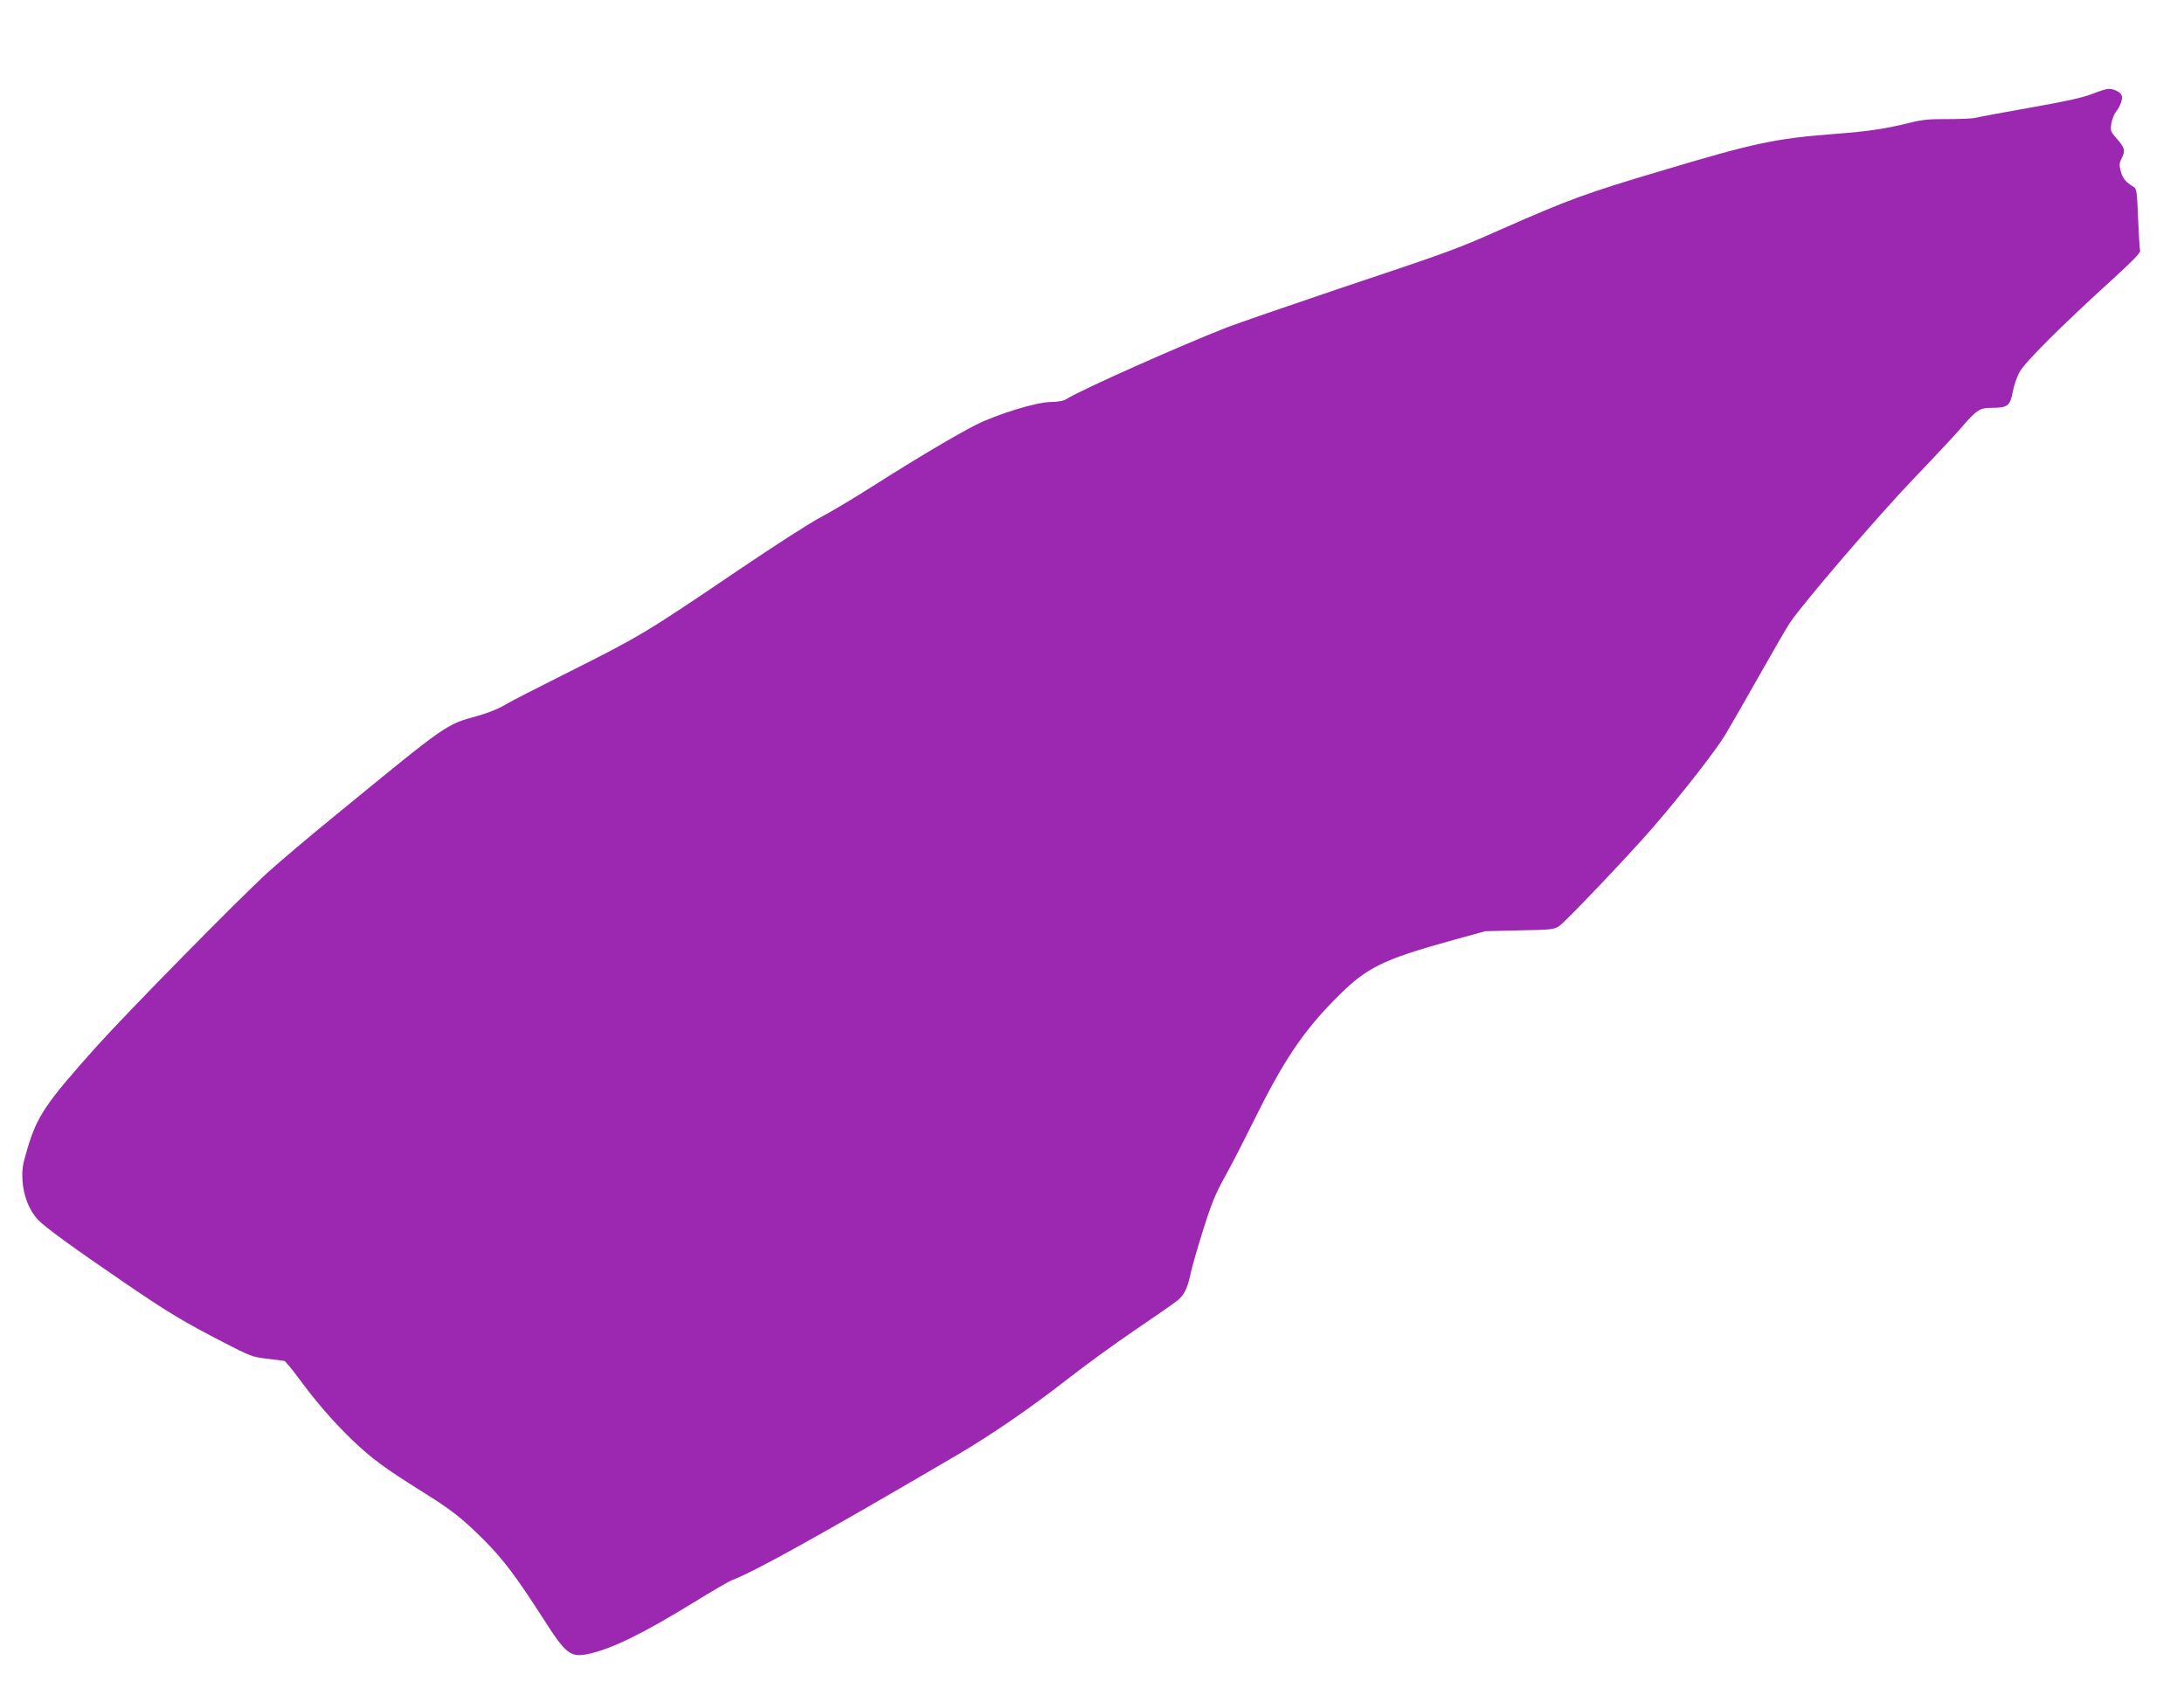 <?xml version="1.0" standalone="no"?>
<!DOCTYPE svg PUBLIC "-//W3C//DTD SVG 20010904//EN"
 "http://www.w3.org/TR/2001/REC-SVG-20010904/DTD/svg10.dtd">
<svg version="1.0" xmlns="http://www.w3.org/2000/svg"
 width="1280pt" height="989pt" viewBox="0 0 1280 989"
 preserveAspectRatio="xMidYMid meet">
<g transform="translate(0,989) scale(0.1,-0.1)"
fill="#9c27b0" stroke="none">
<path d="M12263 9340 c-52 -21 -154 -44 -360 -80 -158 -28 -304 -55 -323 -60
-19 -5 -93 -8 -165 -8 -104 1 -148 -3 -220 -21 -146 -36 -237 -50 -444 -66
-348 -27 -467 -52 -1011 -215 -442 -131 -551 -171 -951 -348 -260 -115 -288
-125 -963 -351 -275 -93 -559 -191 -631 -218 -268 -104 -865 -370 -942 -420
-18 -12 -49 -18 -97 -19 -84 -1 -312 -71 -439 -135 -114 -58 -342 -193 -586
-348 -119 -76 -263 -162 -321 -192 -58 -30 -271 -167 -475 -305 -561 -380
-582 -392 -1035 -619 -162 -81 -320 -162 -350 -181 -30 -18 -98 -45 -150 -59
-187 -51 -175 -43 -821 -572 -163 -133 -348 -289 -410 -346 -179 -164 -817
-813 -999 -1015 -302 -337 -353 -412 -410 -606 -28 -92 -32 -120 -28 -185 5
-88 40 -176 91 -229 40 -43 205 -163 507 -369 256 -175 343 -227 585 -352 151
-78 166 -84 250 -93 50 -6 95 -12 101 -13 7 -2 45 -48 85 -102 106 -144 204
-256 316 -364 110 -105 190 -164 396 -293 182 -113 241 -159 373 -290 116
-117 188 -213 349 -463 130 -204 158 -227 260 -206 138 29 318 117 618 301
106 65 208 125 227 132 138 53 521 266 1310 728 205 120 434 277 651 446 102
80 282 211 400 291 118 80 229 157 246 171 42 32 62 72 80 156 7 37 41 153 74
259 48 154 73 214 125 308 36 64 110 208 166 321 177 359 290 529 483 725 183
186 270 229 694 347 l186 51 200 5 c184 3 203 5 233 25 38 26 417 424 553 582
170 197 366 448 421 540 30 50 119 205 198 345 79 140 160 280 180 310 81 120
517 627 721 840 119 124 243 257 277 296 96 112 113 124 185 124 93 0 108 12
123 92 7 38 25 91 41 119 30 56 253 278 546 544 110 100 164 155 160 165 -3 8
-8 93 -12 189 -6 153 -9 176 -25 185 -47 28 -64 49 -76 90 -10 38 -10 49 4 77
23 47 20 61 -25 113 -39 44 -41 49 -35 91 4 24 16 55 26 68 26 33 42 76 35 97
-6 20 -46 40 -78 39 -12 0 -54 -13 -94 -29z"/>
</g>
</svg>
